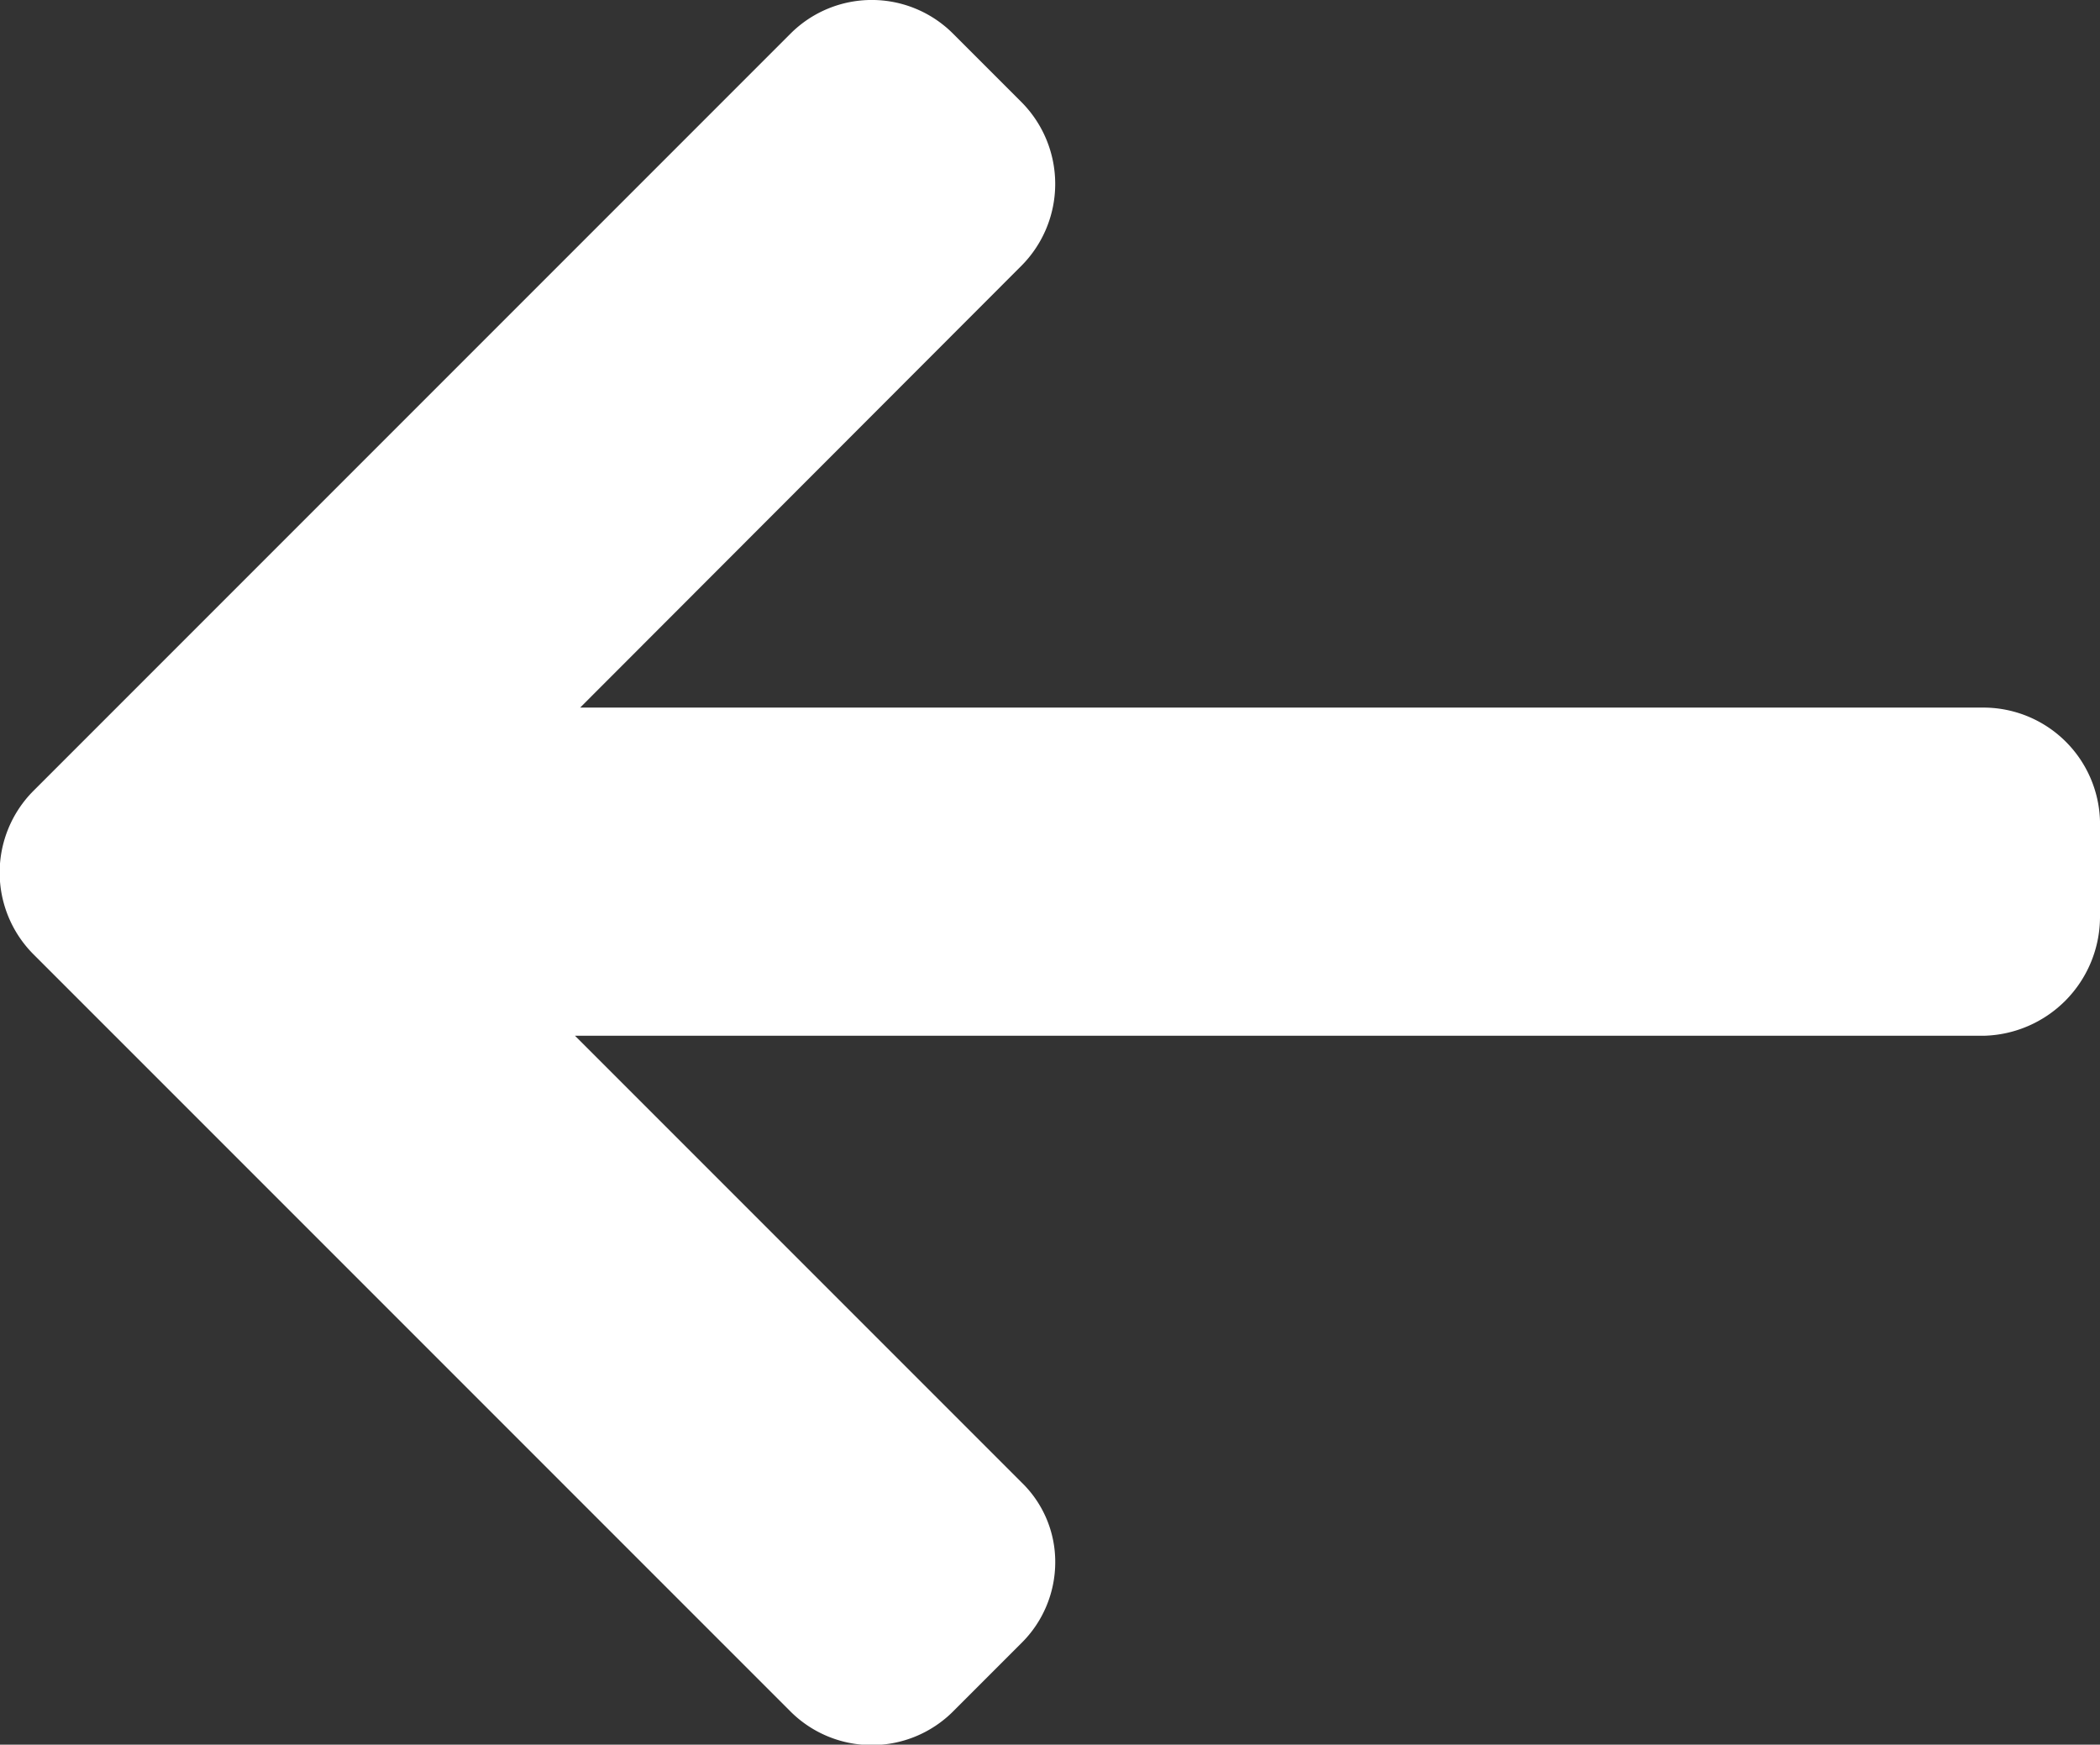 <svg xmlns="http://www.w3.org/2000/svg" width="13.031" height="10.824" viewBox="0 0 13.031 10.824">
  <rect x="0" y="0" width="13.031" height="10.824" fill="#333333" stroke="none"/>
  <path d="M12.3,46.064l.02,0H3.6L6.34,43.321a.72.72,0,0,0,0-1.012l-.427-.427a.713.713,0,0,0-1.007,0l-4.7,4.7a.718.718,0,0,0,0,1.011l4.7,4.7a.714.714,0,0,0,1.007,0l.427-.427a.706.706,0,0,0,.208-.5.685.685,0,0,0-.208-.494L3.568,48.1h8.74a.739.739,0,0,0,.723-.731v-.6A.724.724,0,0,0,12.3,46.064Z" transform="translate(0 -41.674)" fill="#fff"/>
</svg>
